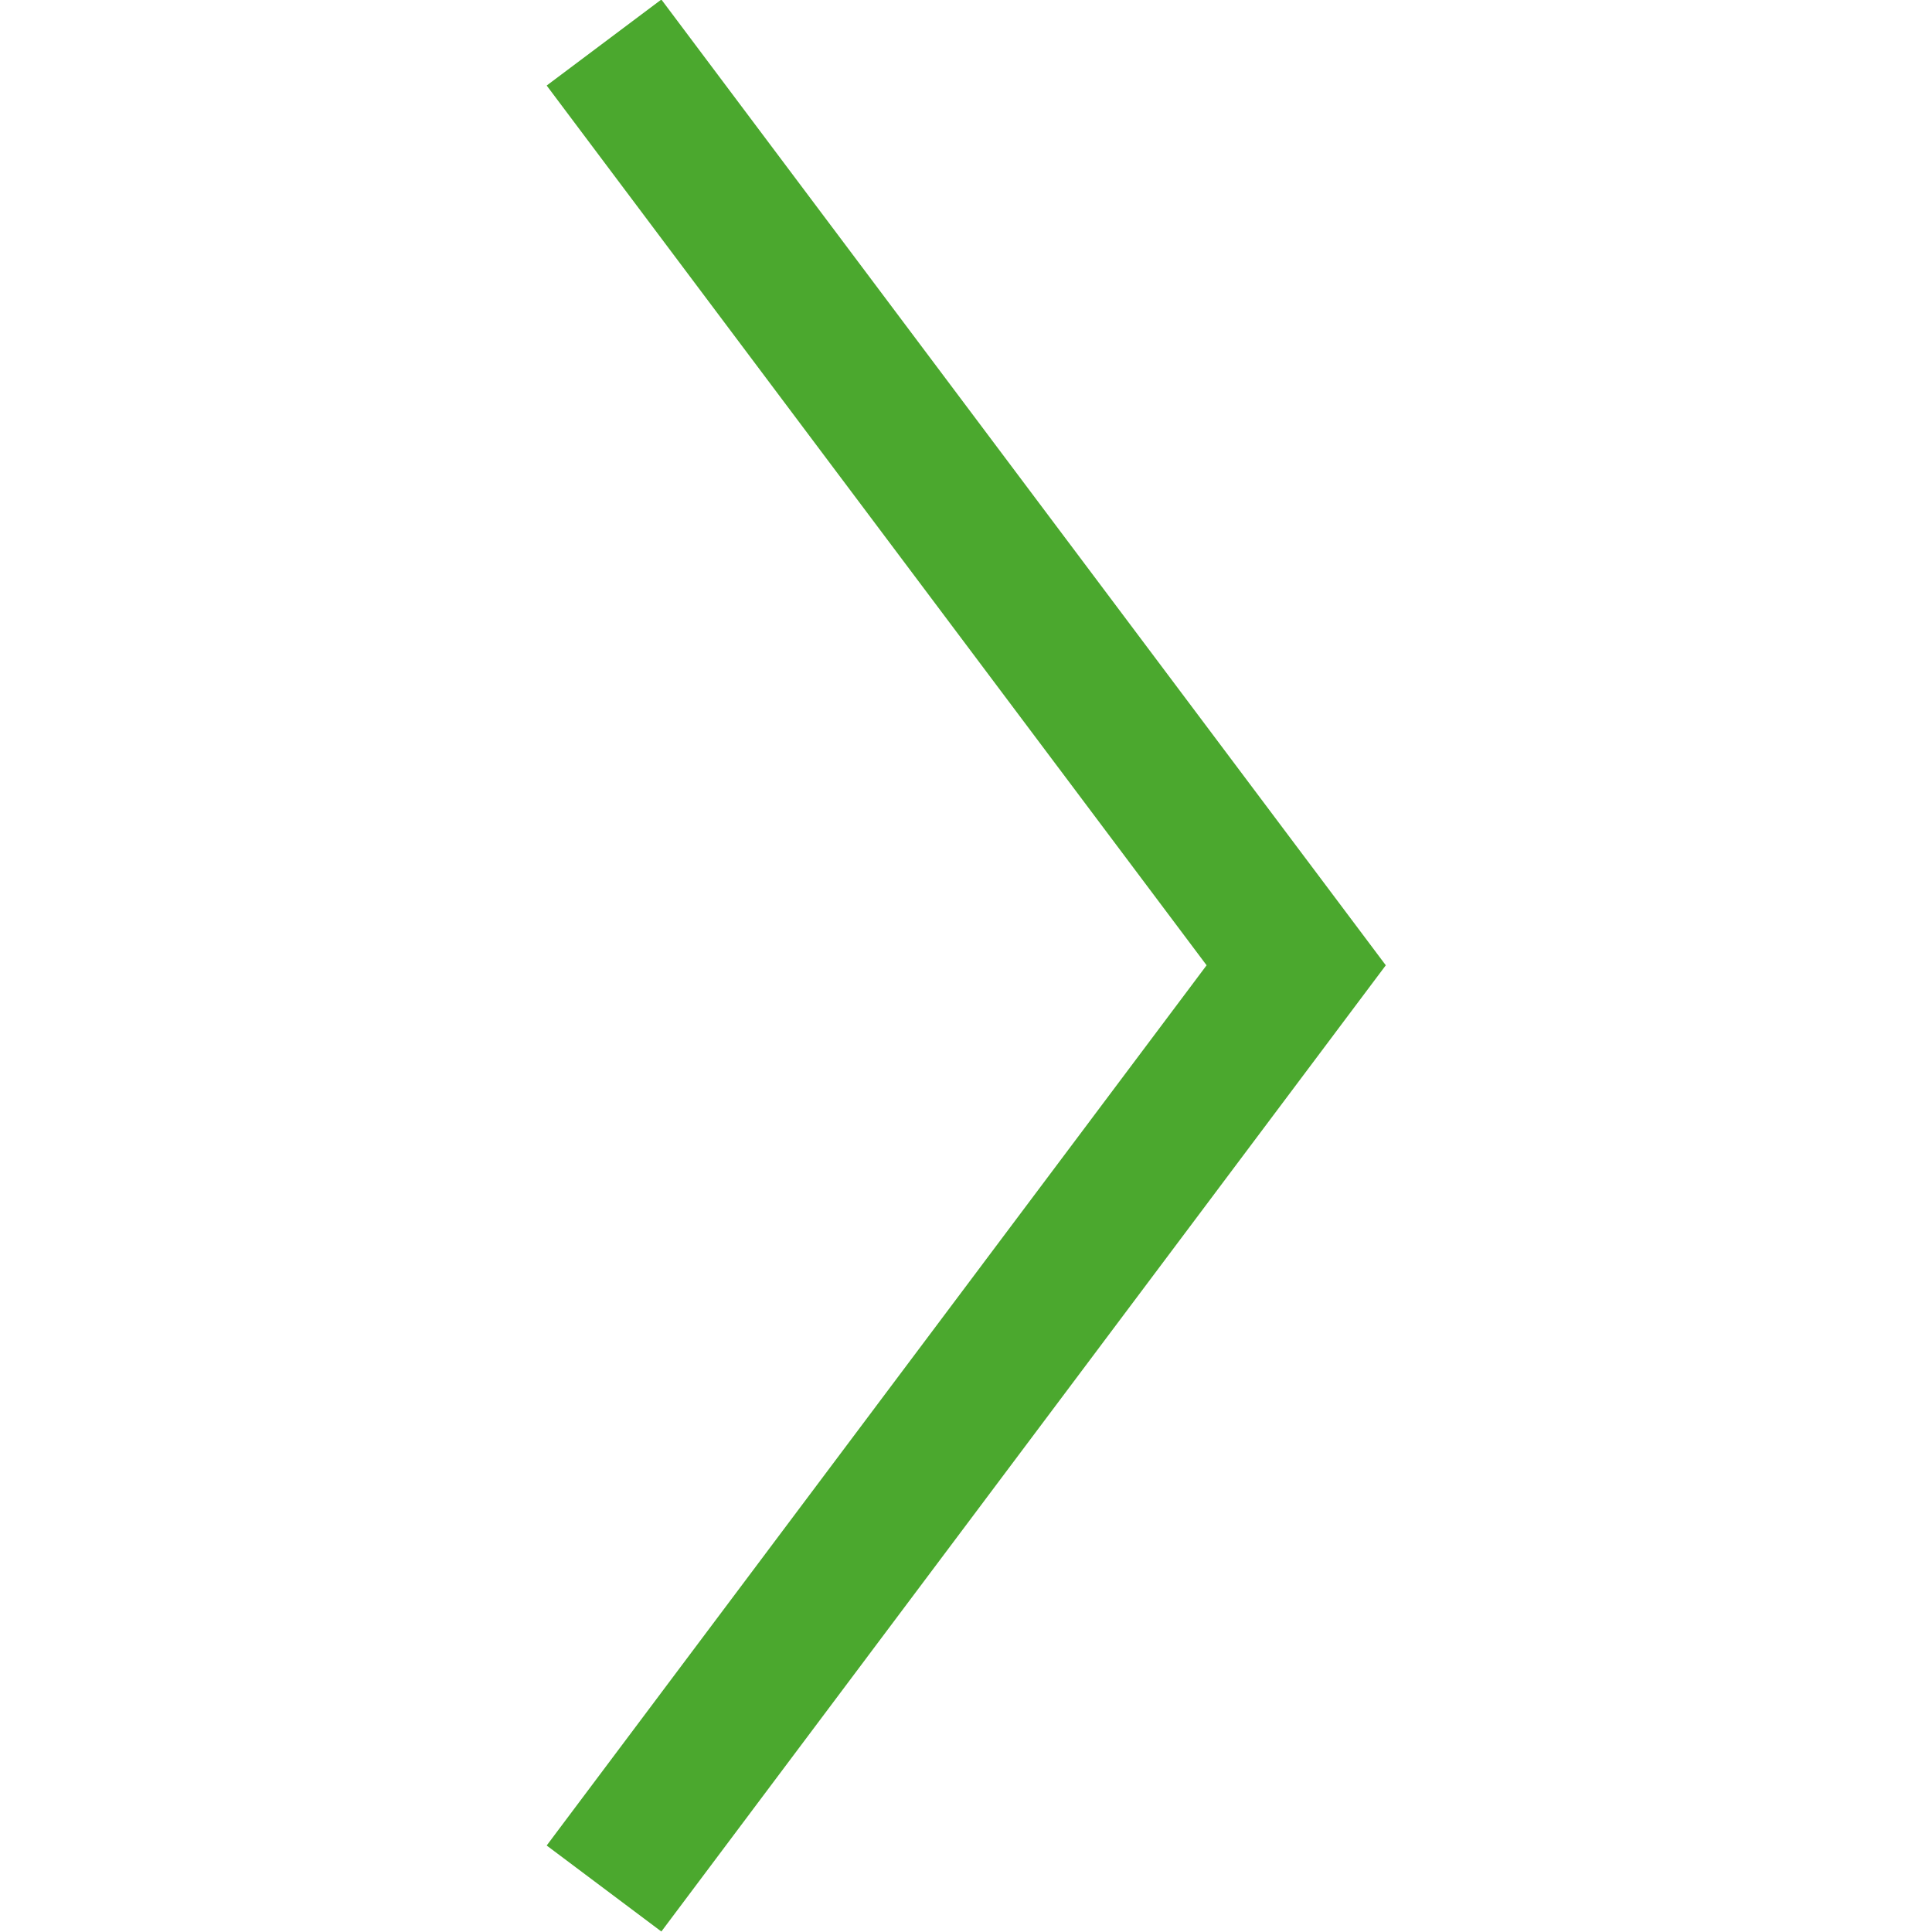 <?xml version="1.0" encoding="utf-8"?>
<!-- Generator: Adobe Illustrator 23.1.1, SVG Export Plug-In . SVG Version: 6.00 Build 0)  -->
<svg version="1.1" id="Layer_1" xmlns="http://www.w3.org/2000/svg" xmlns:xlink="http://www.w3.org/1999/xlink" x="0px" y="0px"
	 viewBox="0 0 404.3 404.3" style="enable-background:new 0 0 404.3 404.3;" xml:space="preserve">
<style type="text/css">
	.st0{fill:#4BA82E;}
</style>
<polygon class="st0" points="138.4,404.2 290,202 138.4,-0.1 114.4,17.9 252.5,202 114.4,386.2 "/>
</svg>
